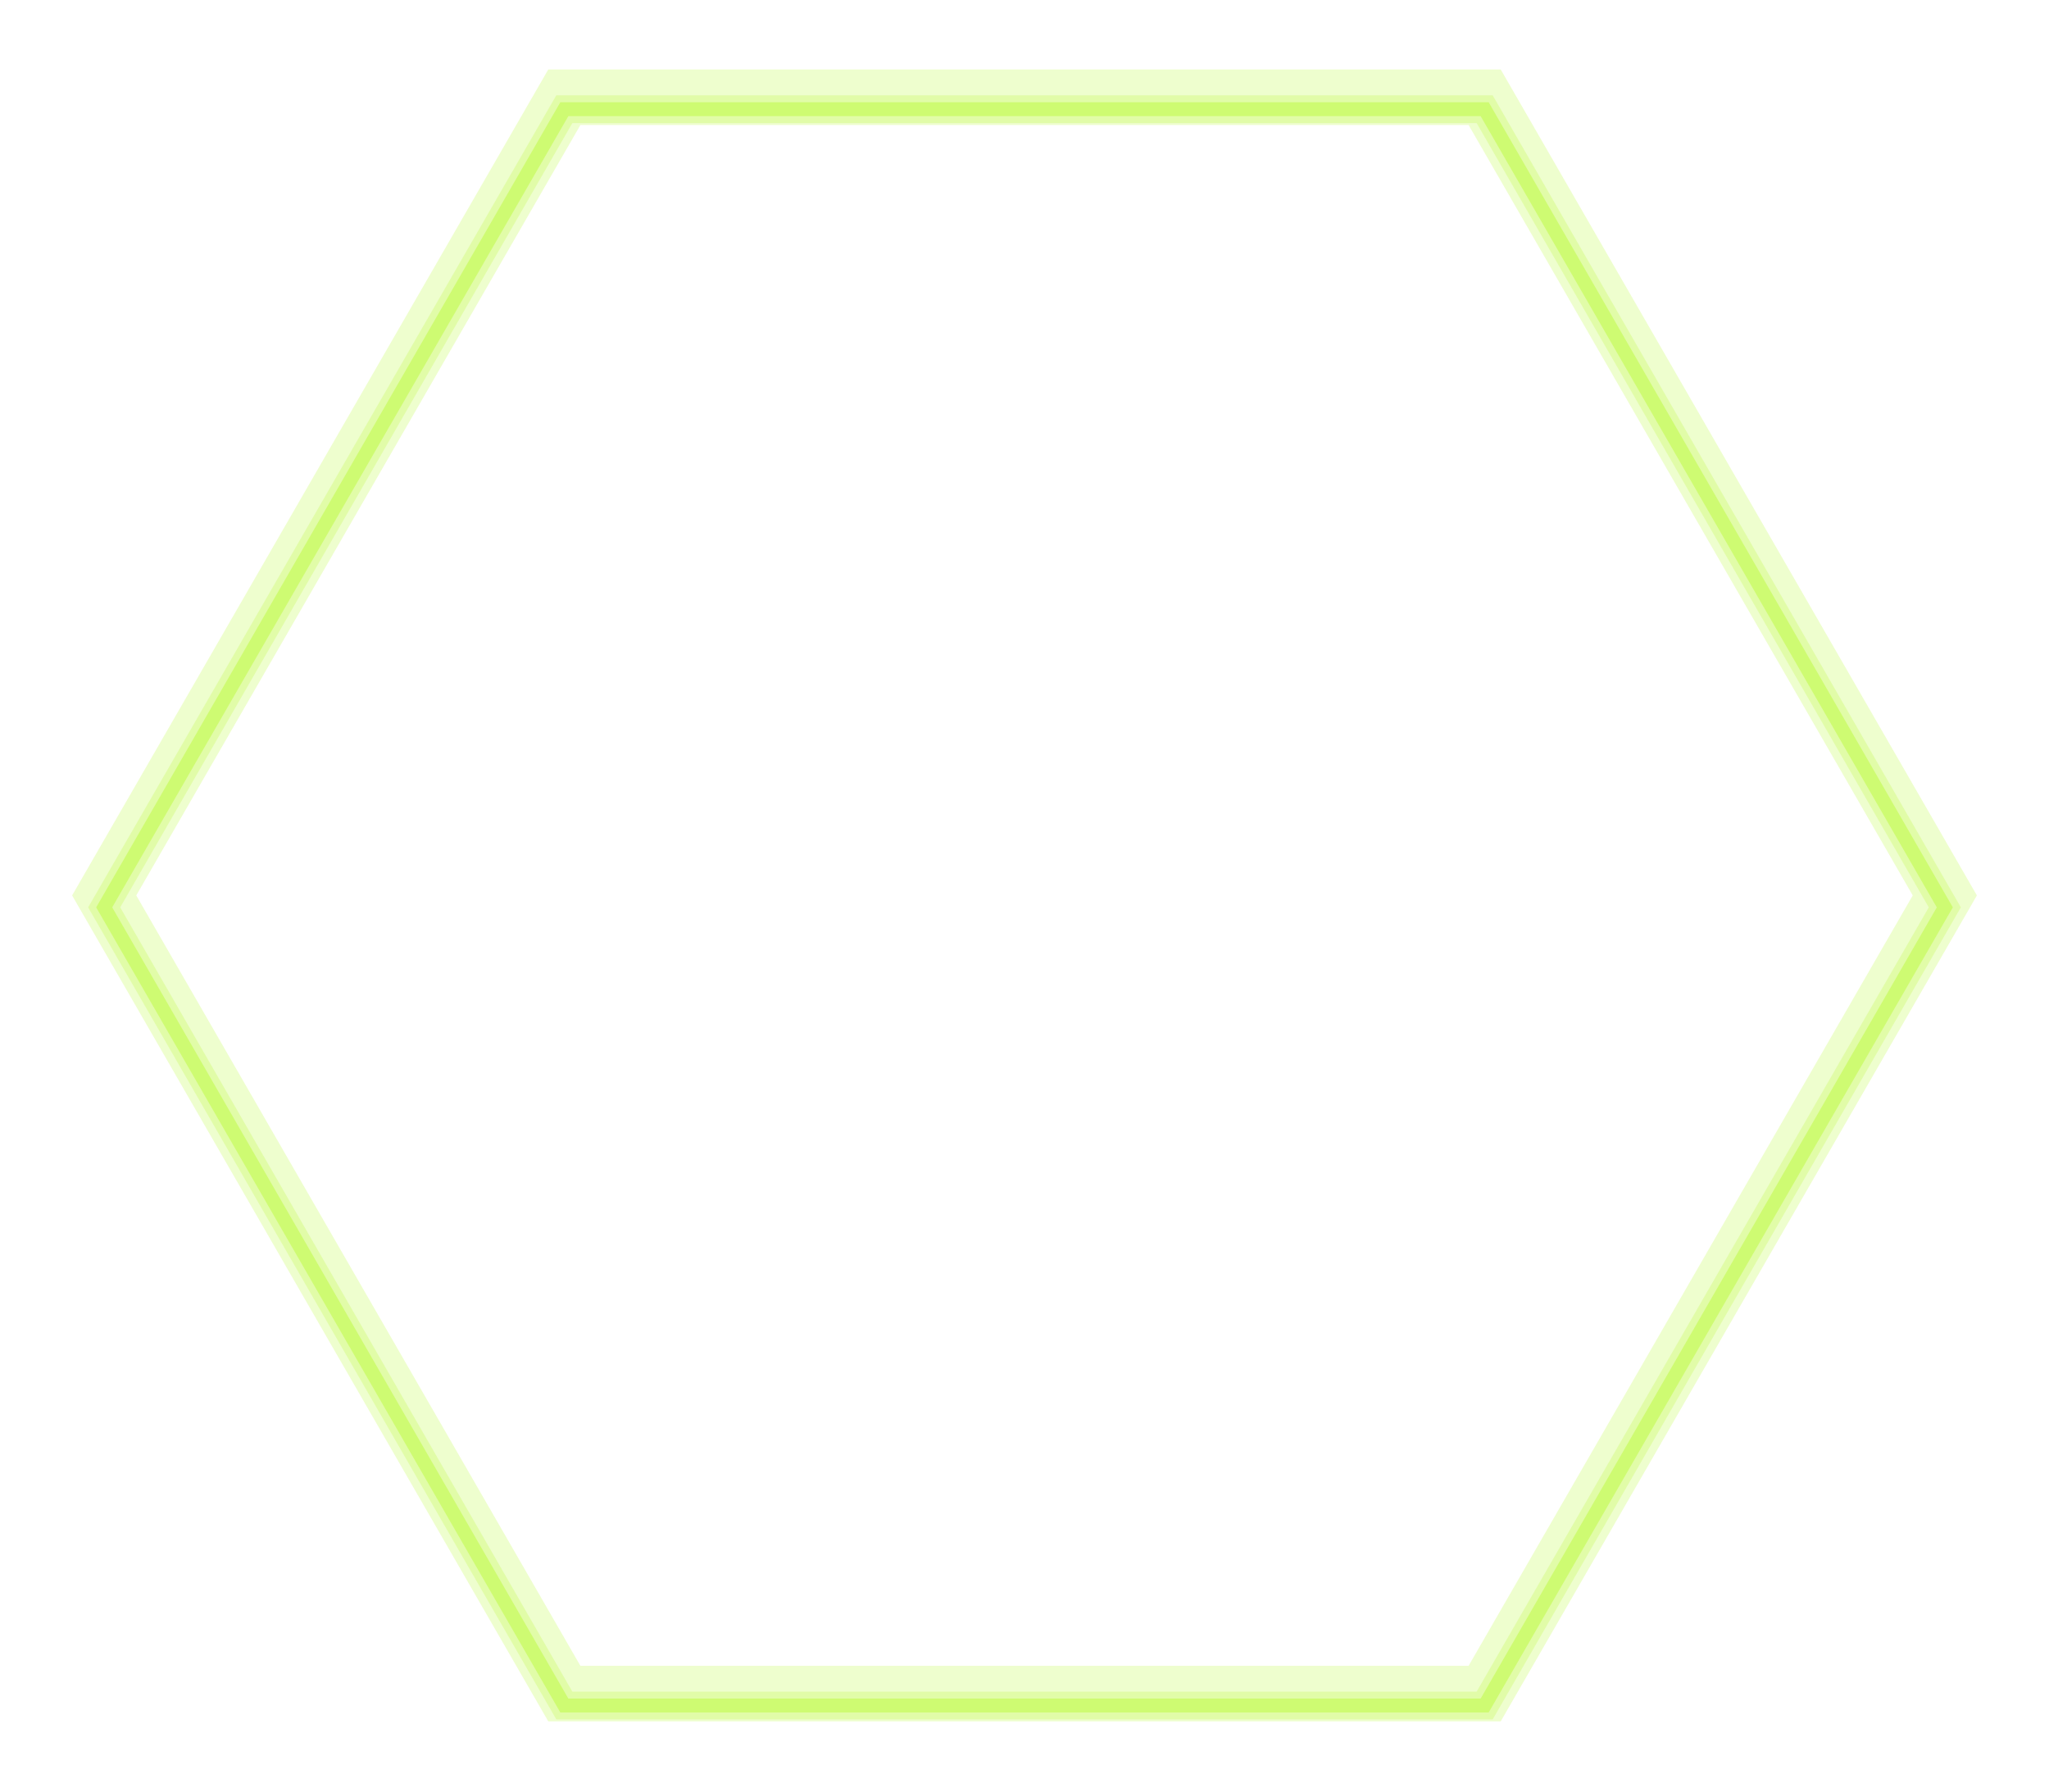 <?xml version="1.0" encoding="UTF-8"?> <svg xmlns="http://www.w3.org/2000/svg" width="295" height="258" viewBox="0 0 295 258" fill="none"> <g opacity="0.25" filter="url(#filter0_f_118_7)"> <path d="M213.751 14H81.249L15 128.892L81.249 243.781H213.751L280 128.892L213.751 14Z" stroke="#BCFA3B" stroke-width="8" stroke-miterlimit="10"></path> </g> <path opacity="0.25" d="M213.751 15.718H81.249L15 130.61L81.249 245.499H213.751L280 130.61L213.751 15.718Z" stroke="#BCFA3B" stroke-width="4" stroke-miterlimit="10"></path> <g opacity="0.5" filter="url(#filter1_f_118_7)"> <path d="M213.751 15.718H81.249L15 130.61L81.249 245.499H213.751L280 130.61L213.751 15.718Z" stroke="#BCFA3B" stroke-width="2" stroke-miterlimit="10"></path> </g> <defs> <filter id="filter0_f_118_7" x="0.383" y="0" width="294.235" height="257.781" filterUnits="userSpaceOnUse" color-interpolation-filters="sRGB"> <feFlood flood-opacity="0" result="BackgroundImageFix"></feFlood> <feBlend mode="normal" in="SourceGraphic" in2="BackgroundImageFix" result="shape"></feBlend> <feGaussianBlur stdDeviation="5" result="effect1_foregroundBlur_118_7"></feGaussianBlur> </filter> <filter id="filter1_f_118_7" x="12.846" y="13.718" width="269.309" height="233.781" filterUnits="userSpaceOnUse" color-interpolation-filters="sRGB"> <feFlood flood-opacity="0" result="BackgroundImageFix"></feFlood> <feBlend mode="normal" in="SourceGraphic" in2="BackgroundImageFix" result="shape"></feBlend> <feGaussianBlur stdDeviation="0.5" result="effect1_foregroundBlur_118_7"></feGaussianBlur> </filter> </defs> </svg> 